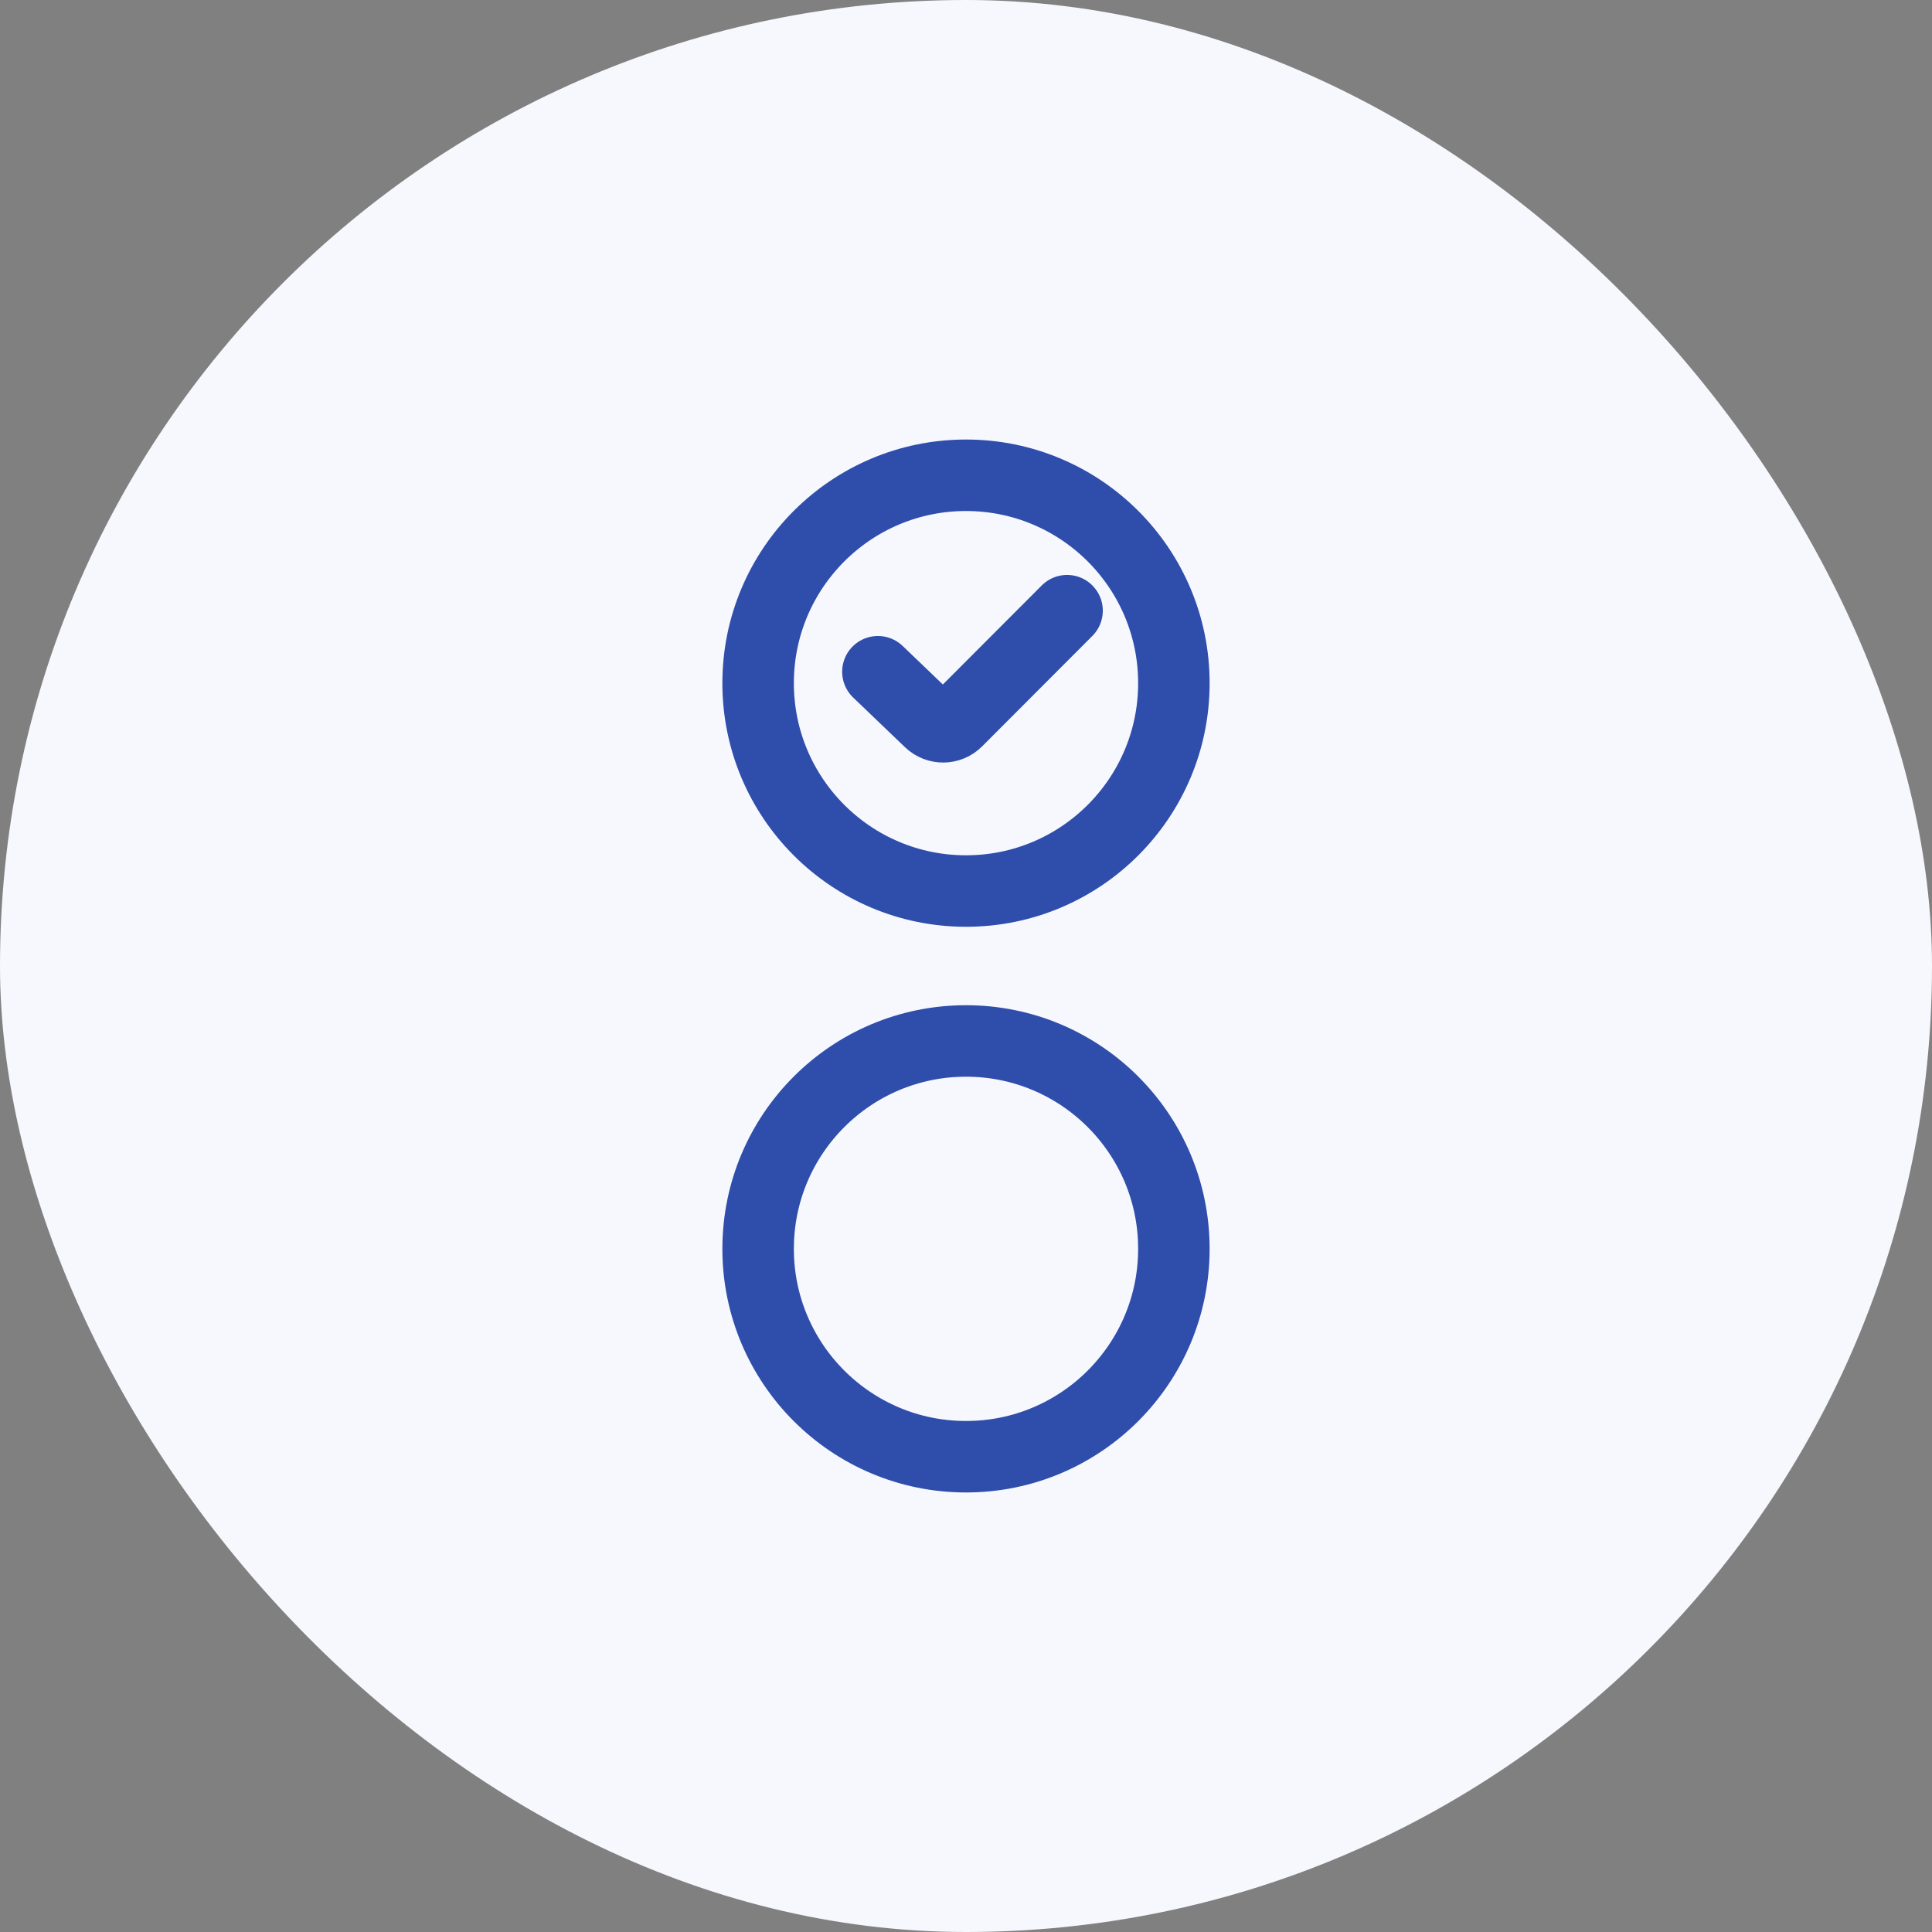 <svg width="45" height="45" viewBox="0 0 45 45" fill="none" xmlns="http://www.w3.org/2000/svg">
<rect x="0" y="0" width="45" height="45" fill="#808080" stroke="none"/>
<rect width="45" height="45" rx="22.5" fill="#F6F8FE"/>
<path d="M22.5 33.93C25.174 33.93 27.342 31.762 27.342 29.088C27.342 26.413 25.174 24.246 22.5 24.246C19.826 24.246 17.658 26.413 17.658 29.088C17.658 31.762 19.826 33.93 22.5 33.93Z" stroke="#2F4DAA" stroke-width="1.665" stroke-miterlimit="10"/>
<path d="M22.5 20.754C25.174 20.754 27.342 18.586 27.342 15.912C27.342 13.238 25.174 11.07 22.5 11.07C19.826 11.07 17.658 13.238 17.658 15.912C17.658 18.586 19.826 20.754 22.5 20.754Z" stroke="#2F4DAA" stroke-width="1.665" stroke-miterlimit="10"/>
<path d="M20.448 15.646L21.655 16.803C21.832 16.973 22.112 16.97 22.285 16.797L24.854 14.224" stroke="#2F4DAA" stroke-width="1.665" stroke-miterlimit="10" stroke-linecap="round"/>
</svg>
